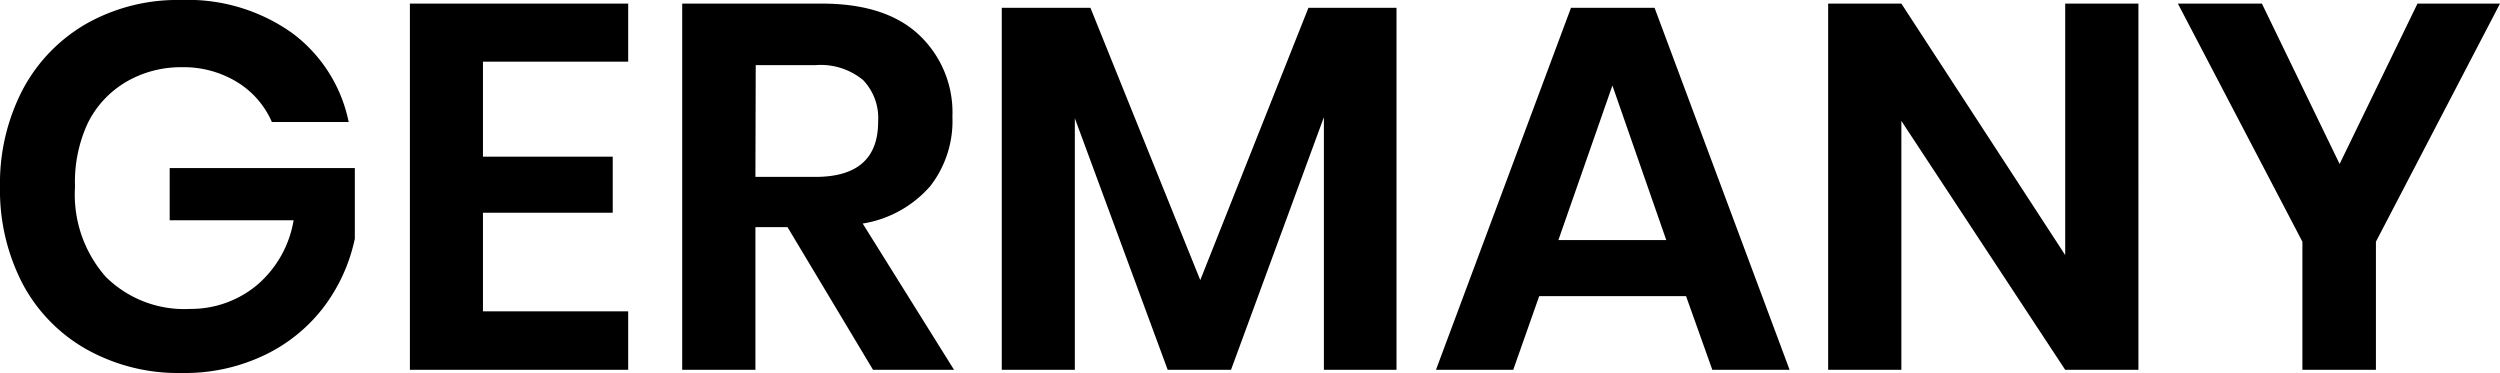 <?xml version="1.0" encoding="UTF-8"?> <svg xmlns="http://www.w3.org/2000/svg" viewBox="0 0 166.63 24.86"><g data-name="Layer 2"><g data-name="Layer 1"><path d="M19.47 2.2a9.82 9.82 0 013.77 5.93h-5.12a5.85 5.85 0 00-2.3-2.65 6.84 6.84 0 00-3.72-1 7.2 7.2 0 00-3.73 1 6.54 6.54 0 00-2.53 2.75A9.31 9.31 0 005 12.45a8.28 8.28 0 002.05 6 7.42 7.42 0 005.62 2.14A6.88 6.88 0 0017.13 19a7.23 7.23 0 002.44-4.32h-8.26V11.2h12.34v4.71a11.48 11.48 0 01-2 4.46 10.79 10.79 0 01-3.94 3.26 12.26 12.26 0 01-5.59 1.23 12.5 12.5 0 01-6.34-1.57A10.85 10.85 0 011.5 18.9 13.52 13.52 0 010 12.45 13.52 13.52 0 011.5 6a11 11 0 014.24-4.41A12.35 12.35 0 0112.07 0a12 12 0 017.4 2.2zM32.19 4.11v6.33h8.65v3.74h-8.65v6.57h9.68v3.9H27.32V.24h14.55v3.87zM58.19 24.65l-5.7-9.51h-2.14v9.51h-4.88V.24h9.3q4.26 0 6.48 2.08a7.09 7.09 0 012.23 5.46A7.06 7.06 0 0162 12.41a7.56 7.56 0 01-4.5 2.49l6.09 9.75zm-7.84-12.86h4q4.19 0 4.18-3.7a3.66 3.66 0 00-1-2.75 4.43 4.43 0 00-3.16-1h-4zM93.08.52v24.13h-4.84V7.81l-6.19 16.84h-4.22L71.64 7.88v16.77h-4.87V.52h5.91L80 18.67 87.21.52zM112.38 19.74h-9.79l-1.73 4.91h-5.15l9-24.13h5.57l9 24.13h-5.15zM111.06 16l-3.59-10.3-3.6 10.3zM142.53 24.65h-4.88L126.73 8.06v16.59h-4.88V.24h4.88L137.65 17V.24h4.88zM166.63.24l-8.27 15.87v8.54h-4.9v-8.54L145.16.24h5.6l5.18 10.69L161.13.24z"></path></g></g></svg> 